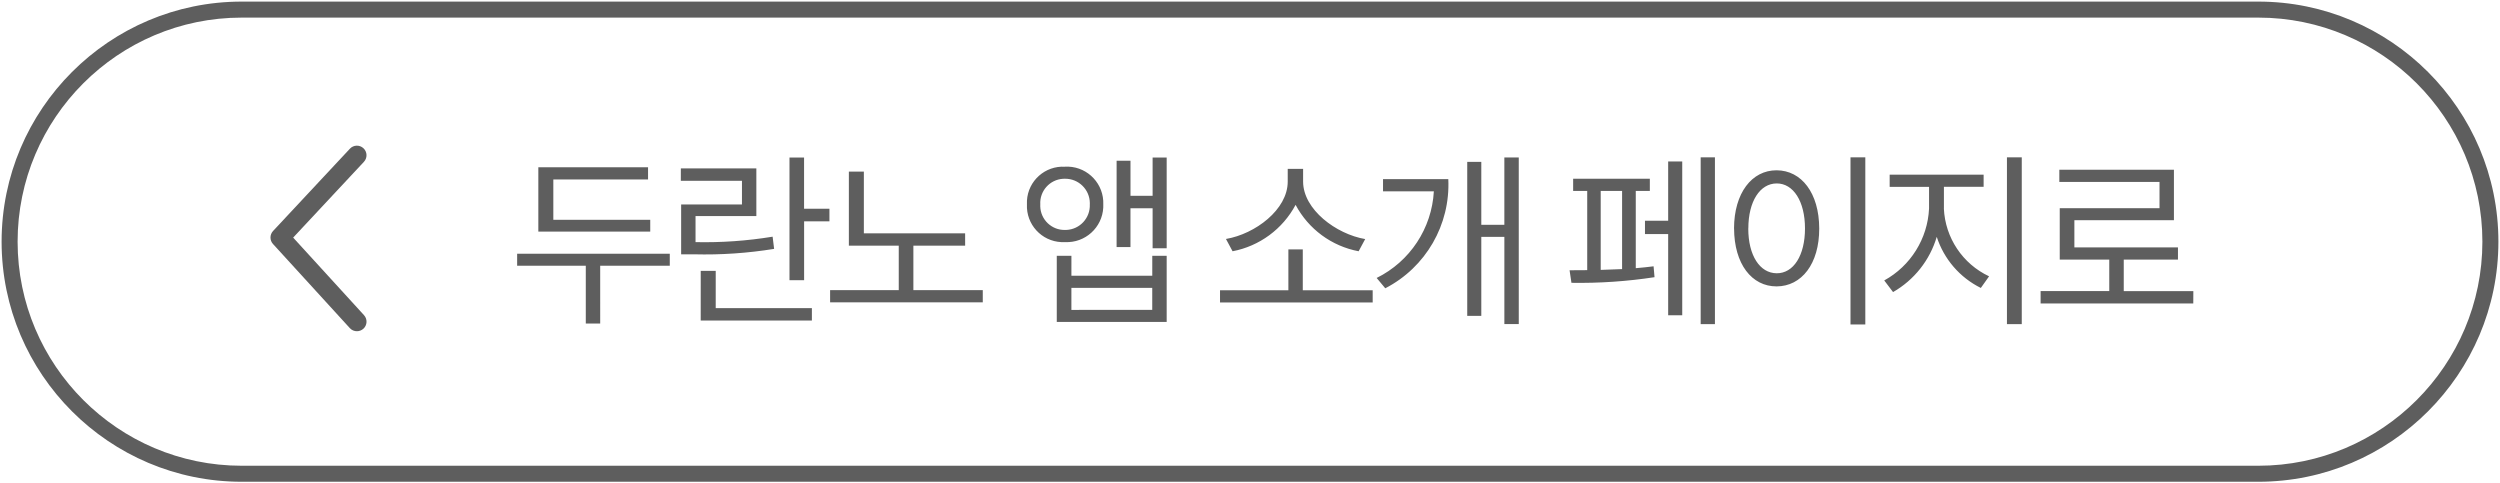 <?xml version="1.0" encoding="utf-8"?>
<!-- Generator: Adobe Illustrator 26.0.1, SVG Export Plug-In . SVG Version: 6.00 Build 0)  -->
<!DOCTYPE svg PUBLIC "-//W3C//DTD SVG 1.1//EN" "http://www.w3.org/Graphics/SVG/1.1/DTD/svg11.dtd">
<svg version="1.1" xmlns:x="http://ns.adobe.com/Extensibility/1.0/" xmlns:i="http://ns.adobe.com/AdobeIllustrator/10.0/" xmlns:graph="http://ns.adobe.com/Graphs/1.0/"
	 xmlns="http://www.w3.org/2000/svg" xmlns:xlink="http://www.w3.org/1999/xlink" x="0px" y="0px" width="156.2px" height="30.2px"
	 viewBox="0 0 156.2 30.2" style="enable-background:new 0 0 156.2 30.2;" xml:space="preserve">
<style type="text/css">
	.st0{fill:#5E5E5E;}
	.st1{fill:#2C6C94;}
	.st2{fill:none;}
	.st3{fill:#AA487B;}
	.st4{display:none;opacity:0.31;fill:#FF0000;enable-background:new    ;}
	.st5{fill:#FFFFFF;}
	.st6{fill:#A4A4A4;}
	.st7{display:none;opacity:0.15;fill:#FF0000;enable-background:new    ;}
	.st8{fill:#065776;}
	.st9{fill:#FFEEB5;}
	.st10{fill:url(#Path_134_00000002364022564498324860000016416459773246842271_);}
	.st11{fill:url(#Path_135_00000173878664503399086850000011727874911552437376_);}
	.st12{fill:url(#Path_136_00000011015778927069448640000001652587360322414981_);}
	.st13{fill:#EFC849;}
	.st14{fill:#E4BC48;}
	.st15{fill:#DBA535;}
	.st16{fill:#F0B639;}
	.st17{fill:#E3A937;}
	.st18{fill:#CB973A;}
	.st19{fill:#D8A239;}
	.st20{fill:#222222;}
	.st21{fill:#26ADCF;}
	.st22{fill:#555555;}
	.st23{fill:#777777;}
	.st24{display:none;opacity:0.42;fill:#FF0000;enable-background:new    ;}
	.st25{fill:url(#SVGID_1_);}
	.st26{fill:url(#SVGID_00000009575756454344948470000016481732981915937452_);}
	.st27{fill:url(#SVGID_00000119840625818607725910000011033918916047354014_);}
	.st28{fill:url(#SVGID_00000123425935410263186210000002056994053877509537_);}
	.st29{opacity:0.2;enable-background:new    ;}
	.st30{opacity:0.12;enable-background:new    ;}
	.st31{opacity:0.25;fill:#FFFFFF;enable-background:new    ;}
	.st32{fill:url(#SVGID_00000026122076400493996750000000504541589223879811_);}
	.st33{fill:url(#SVGID_00000065754122179254620400000006473105122648450207_);}
	.st34{fill:url(#SVGID_00000142888667228454182180000002967264936685099138_);}
	.st35{fill:url(#SVGID_00000156585950200560963050000002716825391693511101_);}
	.st36{enable-background:new    ;}
</style>
<g id="Layer_1">
</g>
<g id="Layer_2">
	<g id="Rectangle_19">
		<path class="st0" d="M141.1,30.1h-126c-8.271,0-15-6.729-15-15s6.729-15,15-15h126c8.271,0,15,6.729,15,15
			S149.371,30.1,141.1,30.1z M15.1,1.1c-7.72,0-14,6.28-14,14s6.28,14,14,14h126c7.72,0,14-6.28,14-14s-6.28-14-14-14H15.1z"/>
	</g>
	<g id="Group_470" transform="translate(17.4 9.6)">
		<path id="Path_136_00000142875569004582955640000011957044975977333430_" class="st0" d="M23.227,4.134h-6.055V1.613h5.918V0.851
			h-6.855v4.02h6.992V4.134z M14.911,7.005H19.2v3.608h0.9V7.005h4.348v-0.75h-9.537V7.005z M32.838,0.243h-0.911v7.664h0.914v-3.68
			h1.582V3.442h-1.585V0.243z M25.138,1.696h3.82v1.477h-3.8V6.29h0.809c1.674,0.042,3.347-0.072,5-0.34l-0.094-0.762
			c-1.591,0.261-3.204,0.375-4.816,0.34V3.899h3.8V0.923h-4.718L25.138,1.696z M26.38,10.426h6.947V9.653h-6.009V7.322h-0.937
			L26.38,10.426z M42.901,4.977h-6.327V1.122h-0.937v4.629h3.117v2.777h-4.289V9.29h9.539V8.528h-4.336V5.751h3.234L42.901,4.977z
			 M49.142,0.817c-1.241-0.072-2.306,0.876-2.378,2.117c-0.005,0.079-0.005,0.159-0.001,0.238c-0.055,1.246,0.91,2.301,2.155,2.356
			c0.075,0.003,0.149,0.003,0.224-0.001c1.258,0.062,2.328-0.907,2.39-2.165c0.003-0.063,0.004-0.127,0.001-0.19
			c0.049-1.254-0.928-2.311-2.182-2.36c-0.069-0.003-0.139-0.002-0.208,0.001L49.142,0.817z M47.597,3.173
			c-0.048-0.837,0.591-1.555,1.428-1.603c0.04-0.002,0.079-0.003,0.119-0.002c0.848-0.008,1.541,0.674,1.549,1.521
			c0,0.028,0,0.056-0.002,0.084c0.035,0.845-0.622,1.558-1.467,1.593c-0.027,0.001-0.054,0.002-0.08,0.001
			c-0.836,0.019-1.53-0.644-1.549-1.481C47.594,3.249,47.595,3.211,47.597,3.173z M48.627,10.513h6.867V6.384h-0.9v1.242h-5.052
			V6.384h-0.915V10.513z M49.541,9.763V8.388h5.051v1.371L49.541,9.763z M52.365,5.837h0.867V3.411h1.383v2.502h0.879v-5.67h-0.879
			v2.391h-1.382V0.443h-0.867L52.365,5.837z M68.365,8.537h-4.367V5.982h-0.9v2.555h-4.271v0.762h9.539L68.365,8.537z M59.201,5.337
			l0.41,0.762c1.683-0.322,3.131-1.388,3.938-2.9c0.804,1.515,2.253,2.582,3.938,2.9l0.41-0.762
			c-1.816-0.311-3.873-1.846-3.879-3.586v-0.8h-0.961v0.8c-0.002,1.744-2.03,3.268-3.852,3.578L59.201,5.337z M77.492,0.237h-0.9
			v4.207h-1.44V0.513h-0.879v9.621h0.879V5.2h1.441v5.449h0.9L77.492,0.237z M68.613,7.767l0.539,0.645
			c2.534-1.307,4.073-3.972,3.938-6.82h-4.079v0.762h3.176C72.059,4.671,70.693,6.739,68.613,7.767z M89.749,0.232h-0.891V10.65
			h0.891V0.232z M80.667,7.286l0.117,0.785c1.737,0.028,3.474-0.09,5.191-0.352l-0.059-0.68c-0.346,0.047-0.721,0.082-1.113,0.117
			V2.328h0.879V1.566H80.89v0.762h0.879v4.951C81.364,7.286,80.989,7.286,80.667,7.286z M82.612,7.263V2.329h1.336v4.884
			C83.503,7.234,83.046,7.251,82.612,7.263z M85.378,5.025h1.449v5.074h0.879V0.49h-0.879v3.7h-1.449V5.025z M99.145,0.232h-0.926
			v10.441h0.926V0.232z M90.945,4.673c0.006,2.221,1.107,3.627,2.66,3.621s2.666-1.4,2.66-3.621s-1.113-3.627-2.66-3.633
			s-2.657,1.418-2.663,3.633H90.945z M91.836,4.673c0-1.693,0.727-2.807,1.77-2.812s1.77,1.119,1.77,2.813s-0.721,2.807-1.77,2.8
			s-1.774-1.107-1.774-2.801H91.836z M104.056,3.431V2.072h2.481V1.313h-5.871v0.762h2.461v1.359c-0.089,1.881-1.15,3.581-2.8,4.488
			l0.551,0.727c1.32-0.756,2.298-1.992,2.73-3.451c0.45,1.392,1.443,2.544,2.754,3.193l0.516-0.727
			c-1.654-0.777-2.742-2.407-2.825-4.233H104.056z M107.994,10.65h0.926V0.232h-0.926V10.65z M119.64,8.588h-4.348v-1.97h3.387
			V5.856h-6.472v-1.7h6.22V1.004h-7.16v0.762h6.26v1.641h-6.234v3.211h3.094v1.969h-4.29V9.36h9.539L119.64,8.588z"/>
		<path class="st0" d="M4.9,11.095c-0.163,0-0.325-0.065-0.443-0.195l-4.8-5.255c-0.211-0.23-0.209-0.585,0.004-0.813l4.8-5.14
			c0.227-0.244,0.606-0.256,0.848-0.029C5.552-0.111,5.564,0.268,5.338,0.51L0.917,5.245l4.426,4.846
			c0.224,0.244,0.207,0.624-0.038,0.848C5.189,11.043,5.044,11.095,4.9,11.095z"/>
	</g>
</g>
</svg>
